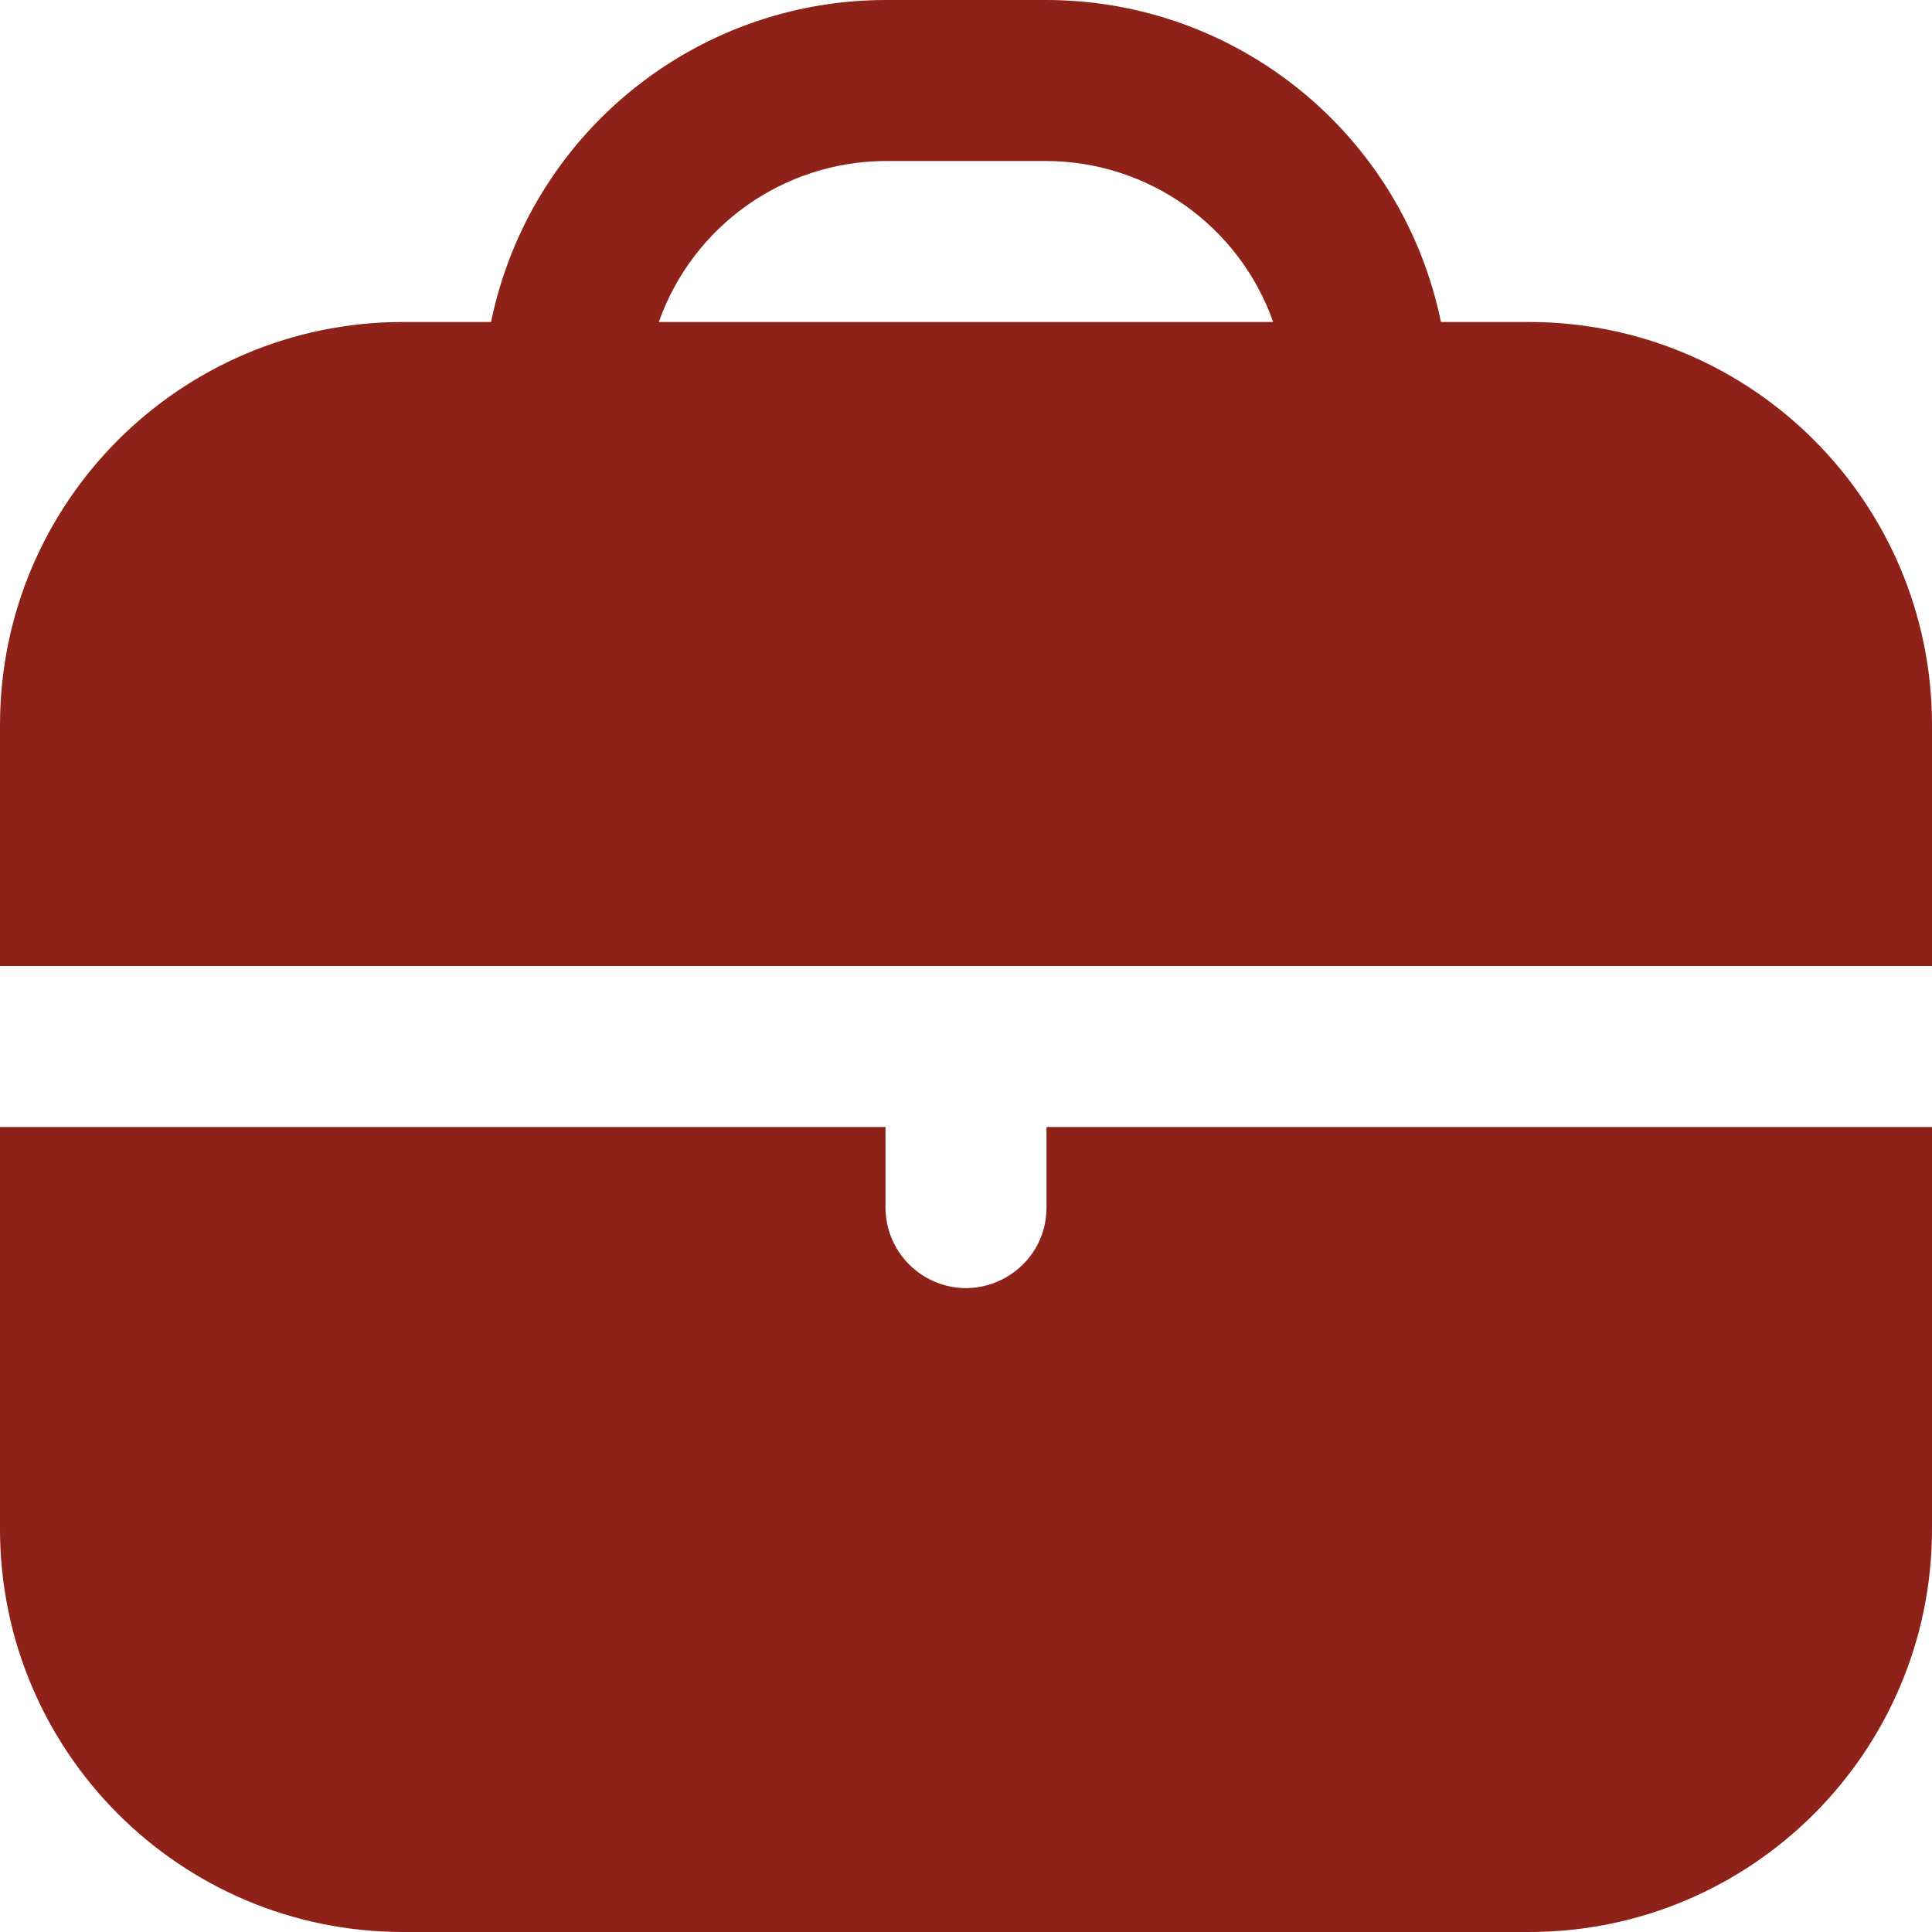 <?xml version="1.0" encoding="UTF-8"?> <svg xmlns="http://www.w3.org/2000/svg" viewBox="0 0 512.00 512.00" data-guides="{&quot;vertical&quot;:[],&quot;horizontal&quot;:[]}"><path fill="#8e2218" stroke="none" fill-opacity="1" stroke-width="1" stroke-opacity="1" id="tSvg18f5d7fc278" title="Path 1" d="M405.333 85.333C397.511 85.333 389.689 85.333 381.867 85.333C371.66 35.703 328.002 0.064 277.333 0C263.111 0 248.889 0 234.667 0C183.998 0.064 140.34 35.703 130.133 85.333C122.311 85.333 114.489 85.333 106.667 85.333C47.786 85.404 0.07 133.119 0 192C0 213.333 0 234.667 0 256C170.667 256 341.333 256 512 256C512 234.667 512 213.333 512 192C511.93 133.119 464.214 85.404 405.333 85.333ZM174.592 85.333C183.6 59.854 207.642 42.779 234.667 42.667C248.889 42.667 263.111 42.667 277.333 42.667C304.358 42.779 328.4 59.854 337.408 85.333C283.136 85.333 228.864 85.333 174.592 85.333"></path><path fill="#8e2218" stroke="none" fill-opacity="1" stroke-width="1" stroke-opacity="1" id="tSvg11d32b0a155" title="Path 2" d="M277.333 320C277.333 336.422 259.556 346.686 245.333 338.475C238.733 334.664 234.667 327.622 234.667 320C234.667 312.889 234.667 305.778 234.667 298.667C156.445 298.667 78.222 298.667 0 298.667C0 334.222 0 369.778 0 405.333C0.07 464.214 47.786 511.93 106.667 512C206.222 512 305.778 512 405.333 512C464.214 511.93 511.93 464.214 512 405.333C512 369.778 512 334.222 512 298.667C433.778 298.667 355.556 298.667 277.333 298.667C277.333 305.778 277.333 312.889 277.333 320"></path><defs></defs></svg> 